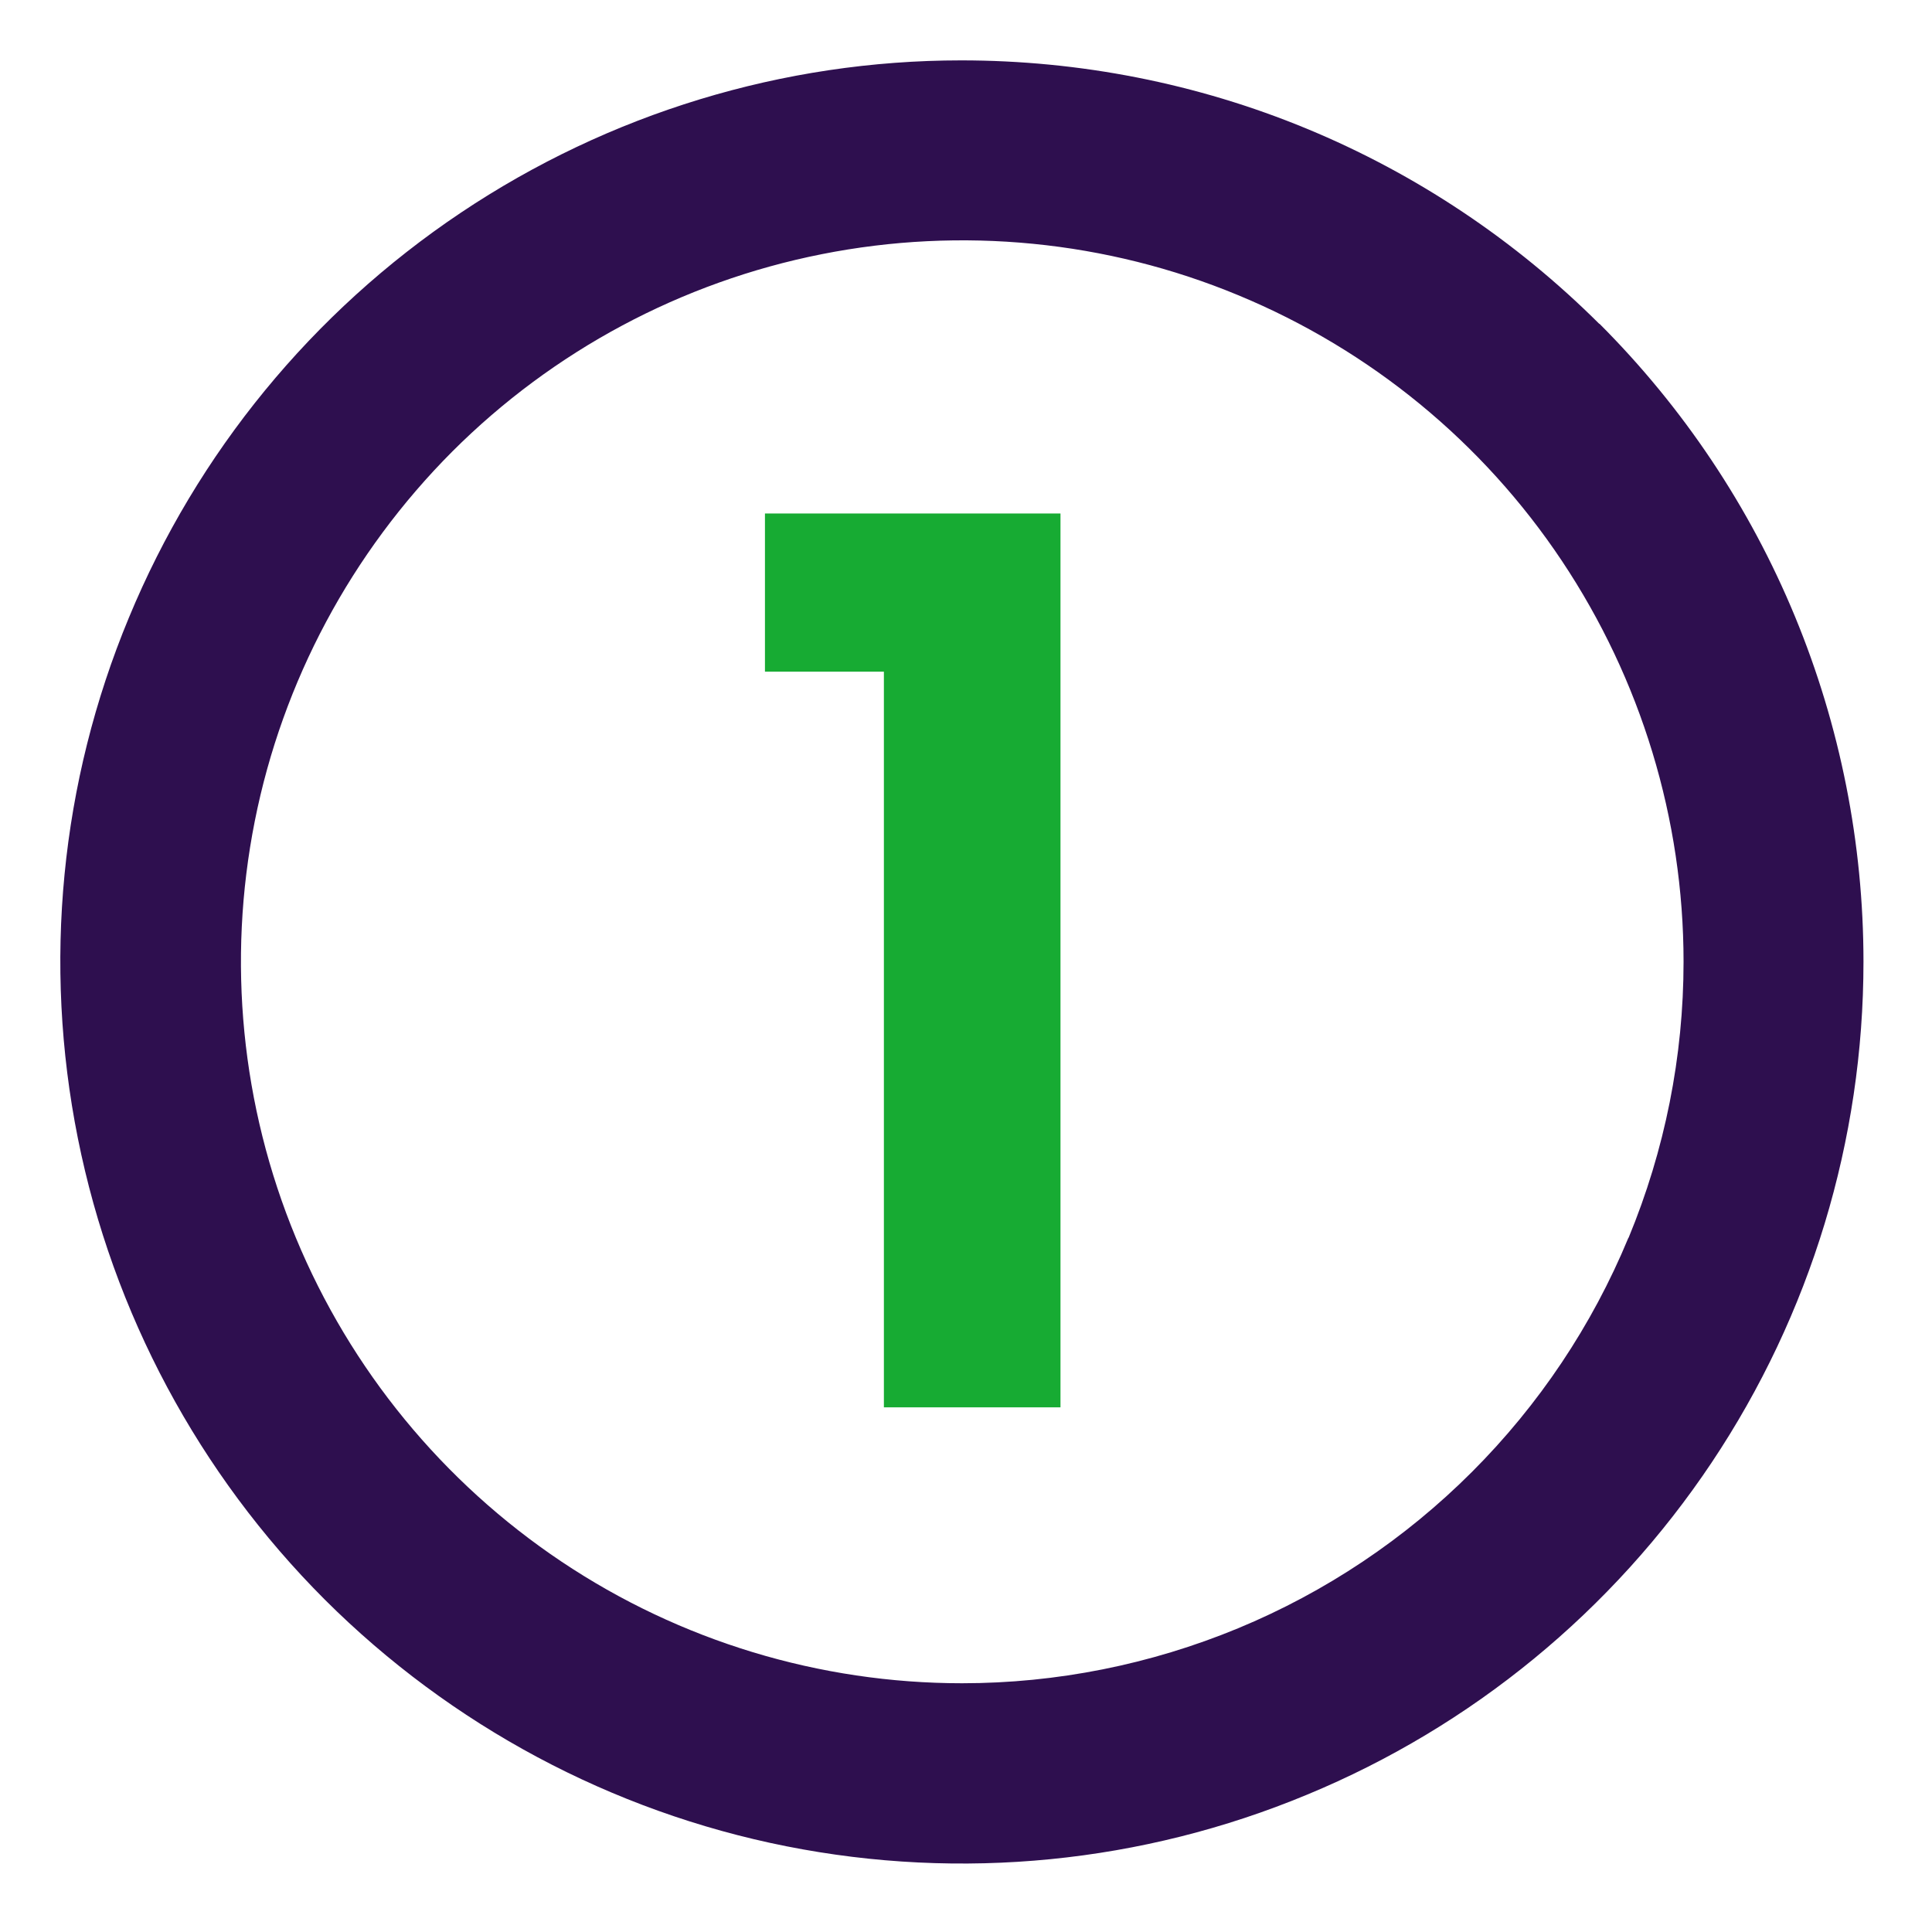 <svg width="64" height="64" viewBox="0 0 64 64" fill="none" xmlns="http://www.w3.org/2000/svg">
<path d="M25.34 22.25H29.28V46.62H35.13V17.01H25.34V22.25Z" fill="#17AB33"/>
<path d="M52.98 10.73C50.2 7.96 46.91 5.76 43.28 4.26C39.65 2.76 35.76 2 31.84 2C25.94 2 20.17 3.76 15.26 7.05C10.35 10.34 6.53 15 4.27 20.46C2 25.92 1.42 31.92 2.58 37.71C3.74 43.5 6.59 48.82 10.76 52.99C14.94 57.16 20.26 60.01 26.05 61.16C31.84 62.31 37.84 61.72 43.3 59.45C48.76 57.19 53.42 53.36 56.7 48.45C59.98 43.54 61.73 37.77 61.73 31.86C61.73 27.94 60.96 24.05 59.46 20.42C57.96 16.79 55.76 13.5 52.98 10.72V10.73ZM53.94 41.01C52.74 43.91 50.98 46.54 48.76 48.76C46.54 50.98 43.91 52.74 41.01 53.94C38.11 55.14 35 55.76 31.87 55.76C27.15 55.76 22.53 54.36 18.6 51.73C14.67 49.1 11.61 45.37 9.8 41C7.99 36.63 7.52 31.83 8.44 27.2C9.36 22.57 11.64 18.31 14.98 14.96C18.32 11.62 22.58 9.34 27.22 8.42C31.85 7.5 36.66 7.97 41.02 9.78C45.39 11.59 49.12 14.65 51.74 18.58C54.36 22.51 55.77 27.13 55.77 31.86C55.77 35 55.15 38.1 53.95 41L53.94 41.01Z" fill="#2E0F4F"/>
</svg>
